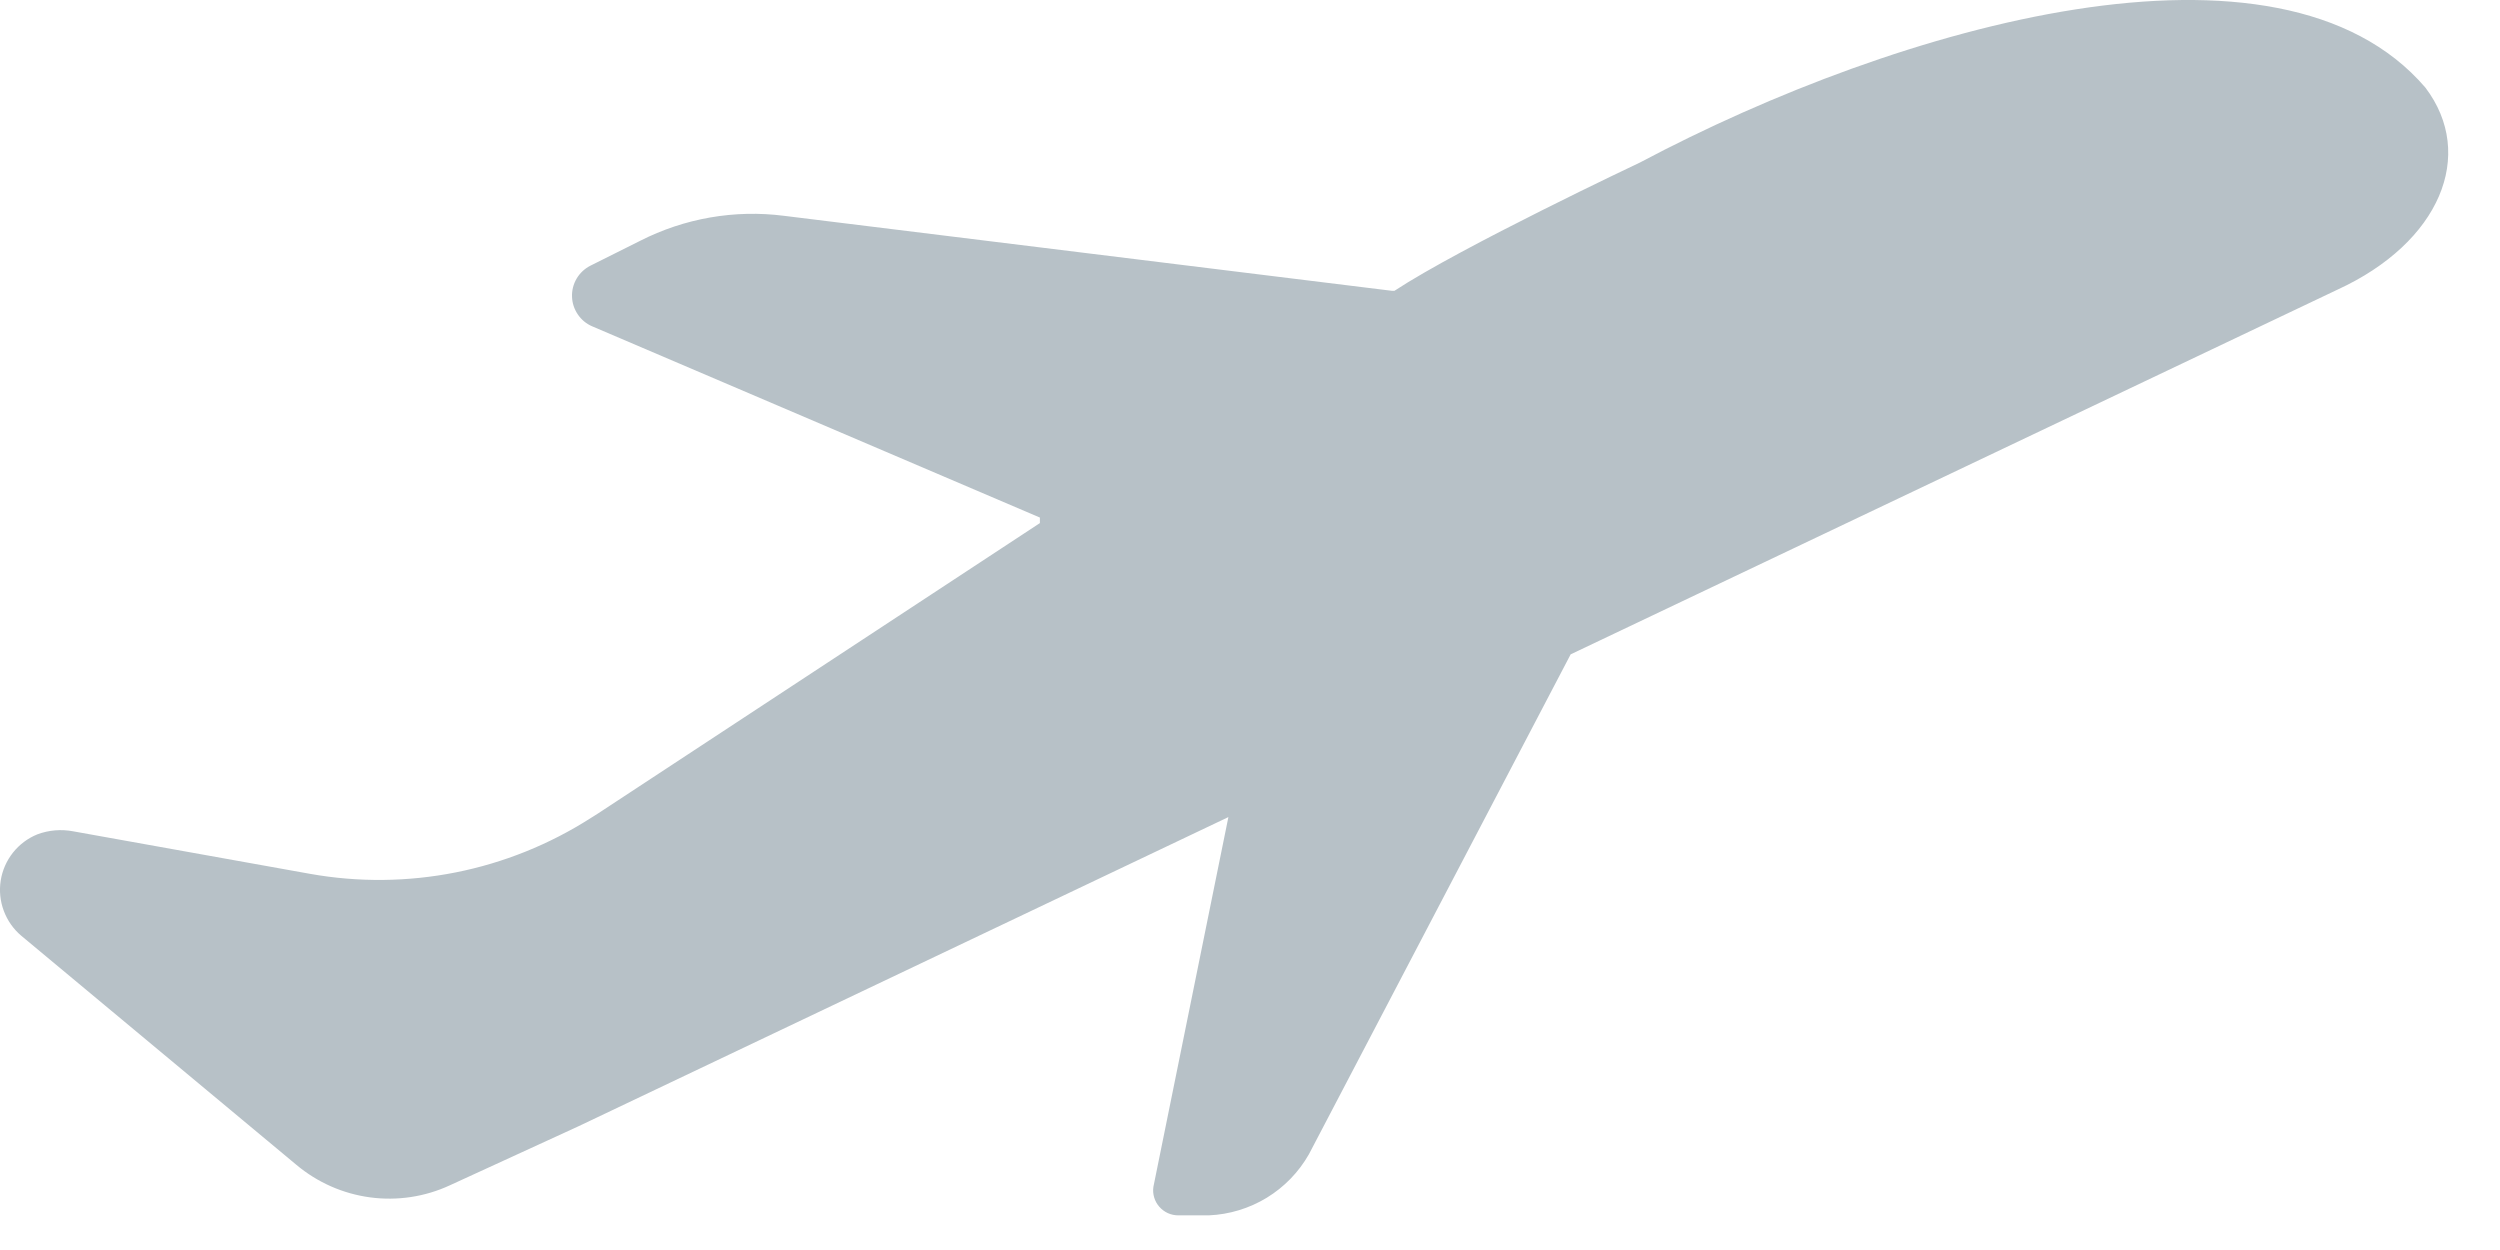 <svg width="42" height="21" viewBox="0 0 42 21" fill="none" xmlns="http://www.w3.org/2000/svg">
<path d="M40.746 1.471C38.294 -1.389 31.927 0.409 27.55 2.731C27.55 2.731 24.543 4.151 23.426 4.886H23.388L13.174 3.626C12.343 3.519 11.5 3.666 10.754 4.046L9.914 4.466C9.82 4.515 9.741 4.589 9.687 4.681C9.633 4.773 9.606 4.878 9.61 4.985C9.613 5.091 9.647 5.194 9.707 5.282C9.767 5.371 9.85 5.44 9.948 5.482L17.47 8.695V8.788L10.044 13.668L9.931 13.739C8.531 14.637 6.843 14.973 5.206 14.68L1.229 13.966C1.028 13.928 0.82 13.945 0.628 14.017C0.467 14.082 0.326 14.188 0.218 14.324C0.11 14.46 0.039 14.622 0.012 14.793C-0.015 14.965 0.003 15.141 0.064 15.303C0.125 15.466 0.226 15.61 0.359 15.722L4.979 19.569C5.332 19.865 5.762 20.055 6.219 20.116C6.675 20.177 7.14 20.107 7.558 19.913L9.717 18.922L20.637 13.727L19.377 19.939C19.368 19.999 19.373 20.06 19.39 20.117C19.407 20.175 19.437 20.229 19.477 20.274C19.517 20.32 19.566 20.356 19.621 20.381C19.677 20.406 19.736 20.418 19.797 20.418H20.309C20.653 20.403 20.988 20.301 21.282 20.122C21.575 19.943 21.819 19.692 21.989 19.393L26.387 10.993L39.272 4.865C40.99 4.075 41.603 2.601 40.746 1.471Z" fill="#B7C1C7"/>
</svg>
